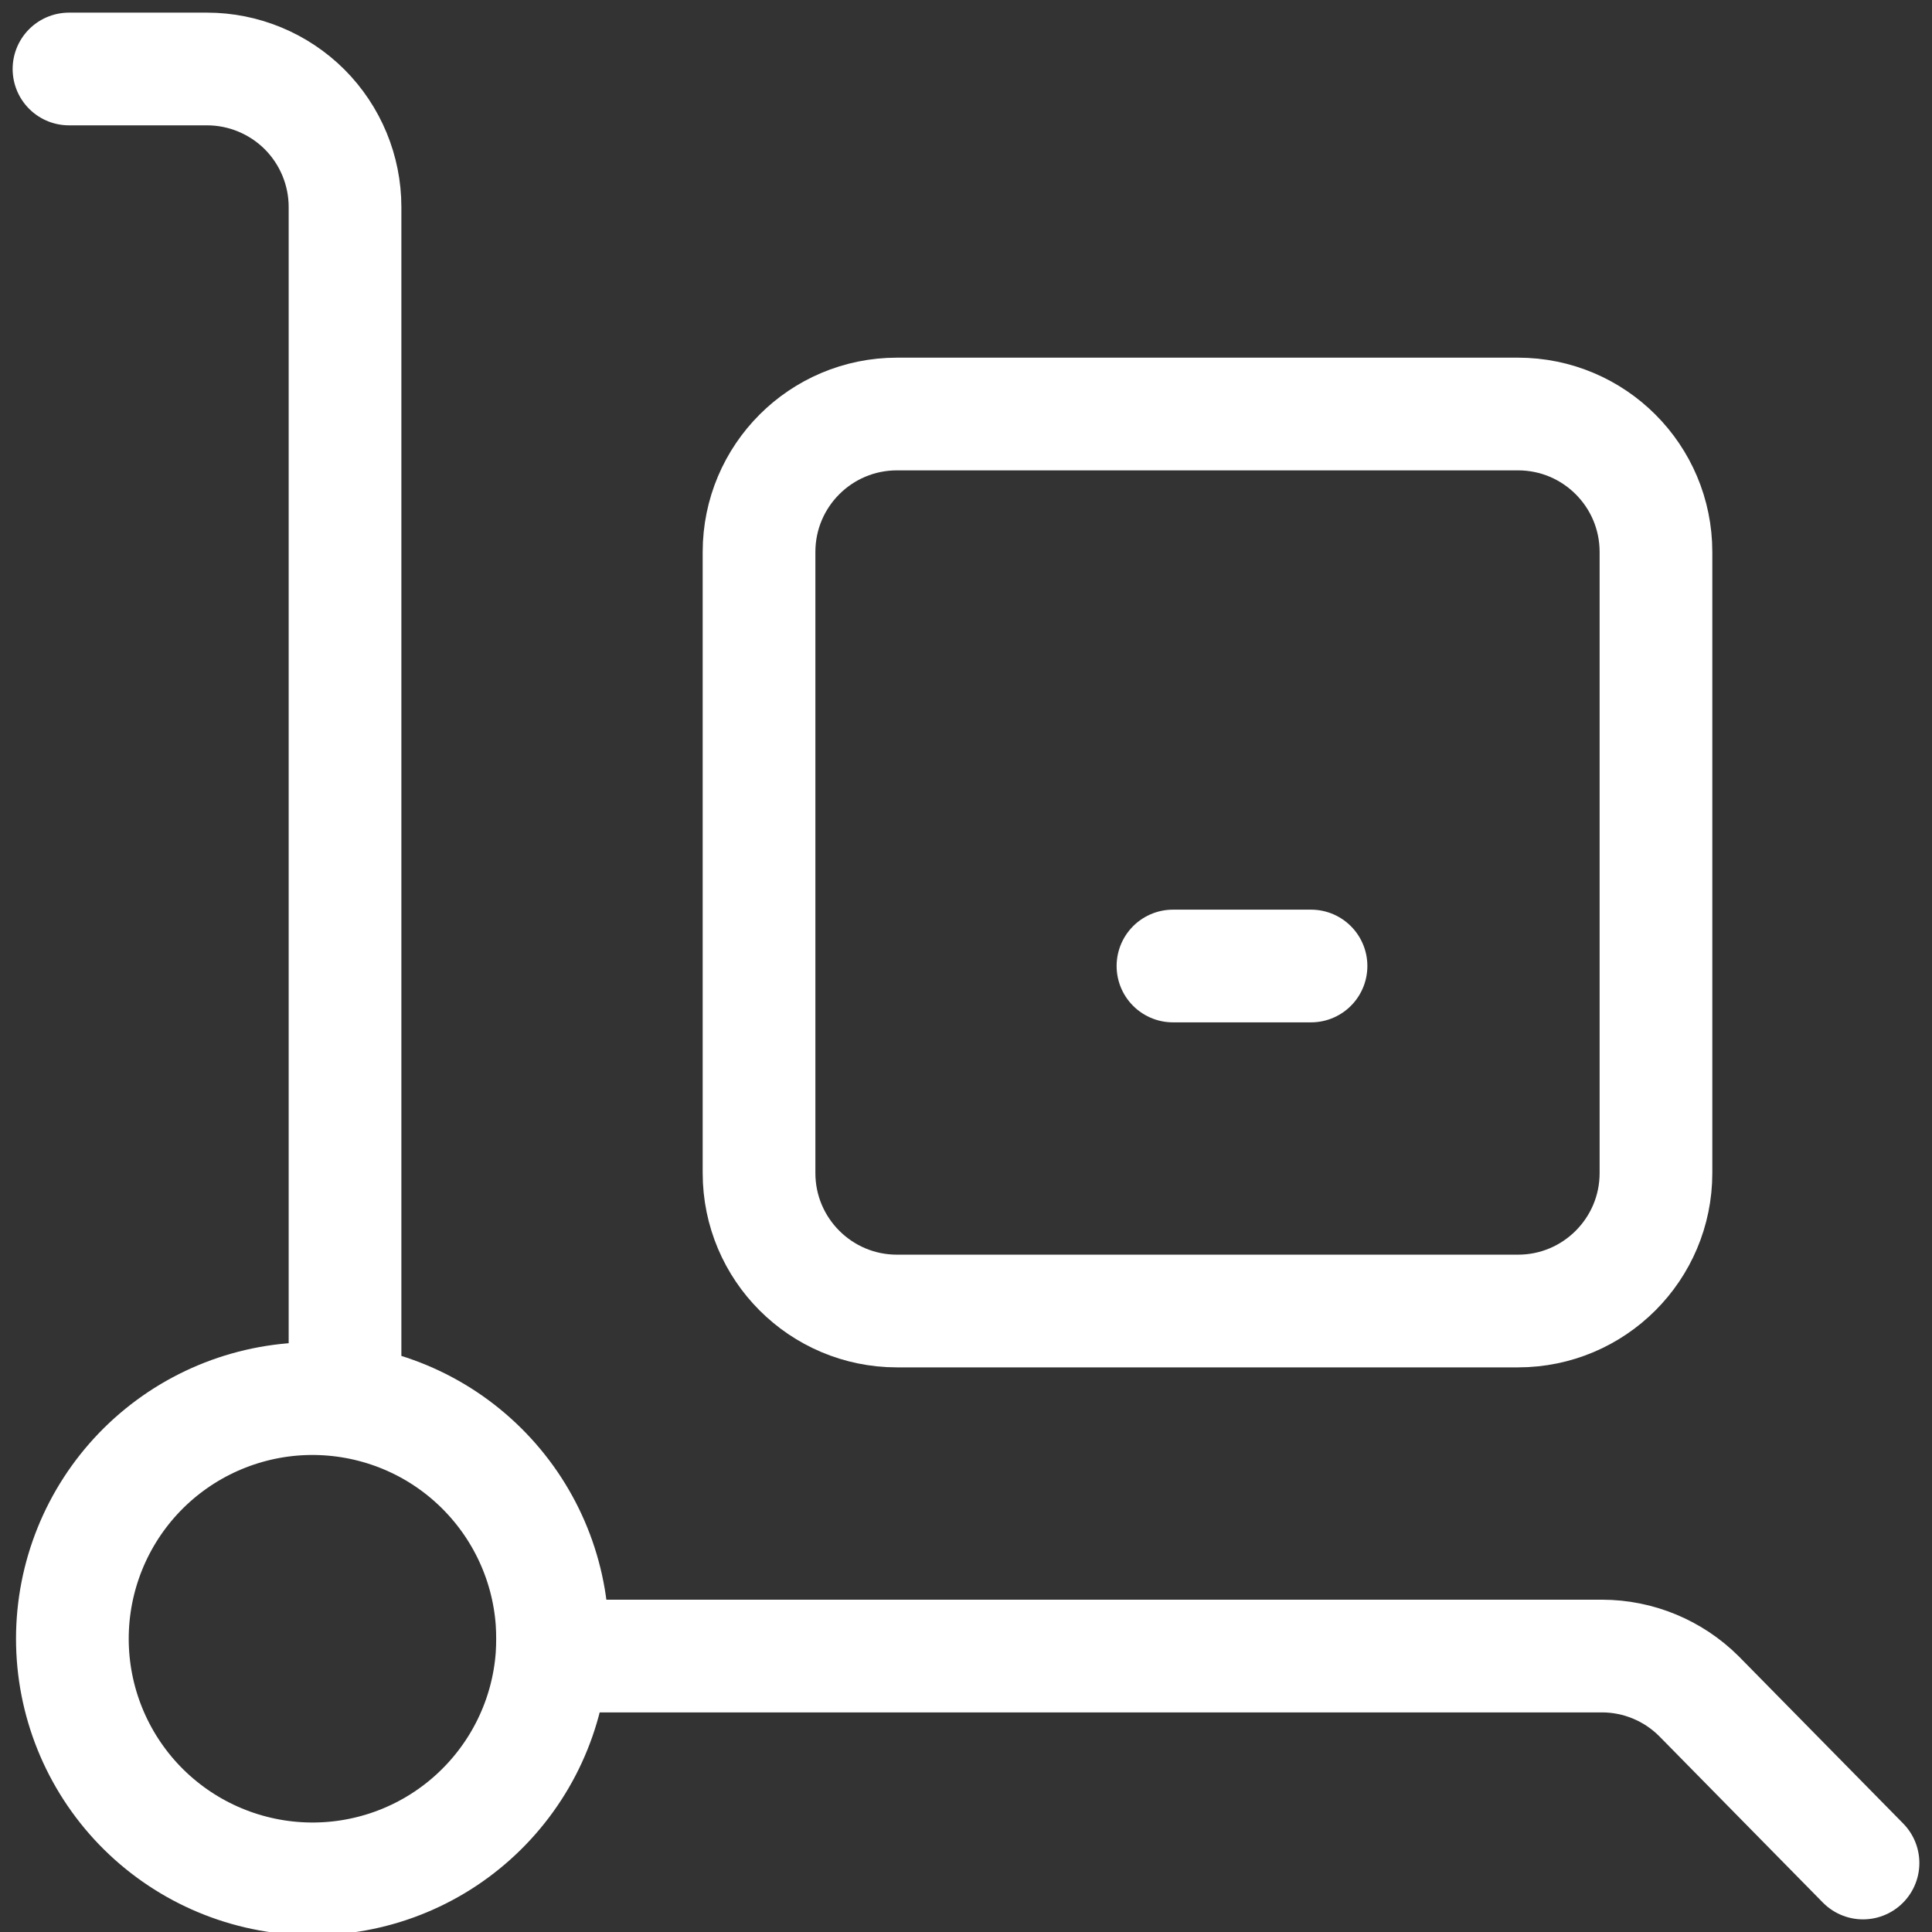 <svg width="24" height="24" viewBox="0 0 24 24" fill="none" xmlns="http://www.w3.org/2000/svg">
<rect x="0" y="0" width="24" height="24" fill="#333333" stroke="none"/>
<g clip-path="url(#clip0_11_1418)">
<path d="M18.857 5.143H11.143C10.196 5.143 9.429 5.91 9.429 6.857V14.572C9.429 15.518 10.196 16.286 11.143 16.286H18.857C19.804 16.286 20.571 15.518 20.571 14.572V6.857C20.571 5.91 19.804 5.143 18.857 5.143Z" stroke="#fff" stroke-width="1.4" stroke-linecap="round" stroke-linejoin="round"/>
<path d="M6.857 20.572H19.903C20.353 20.573 20.784 20.752 21.103 21.069L23.143 23.143M6.857 20.572C6.866 20.429 6.866 20.286 6.857 20.143C6.802 19.372 6.449 18.653 5.874 18.137C5.3 17.621 4.547 17.349 3.775 17.376C3.003 17.404 2.272 17.73 1.735 18.286C1.199 18.842 0.899 19.585 0.899 20.357C0.899 21.13 1.199 21.872 1.735 22.428C2.272 22.984 3.003 23.31 3.775 23.338C4.547 23.366 5.3 23.093 5.874 22.577C6.449 22.061 6.802 21.342 6.857 20.572ZM0.857 0.857H2.571C3.026 0.857 3.462 1.038 3.784 1.359C4.105 1.681 4.286 2.117 4.286 2.571V17.143M14.571 12H16.286" stroke="#fff" stroke-width="1.4" stroke-linecap="round" stroke-linejoin="round"/>
</g>
<defs>
<clipPath id="clip0_11_1418">
<rect width="24" height="24" fill="white"/>
</clipPath>
</defs>
</svg>
